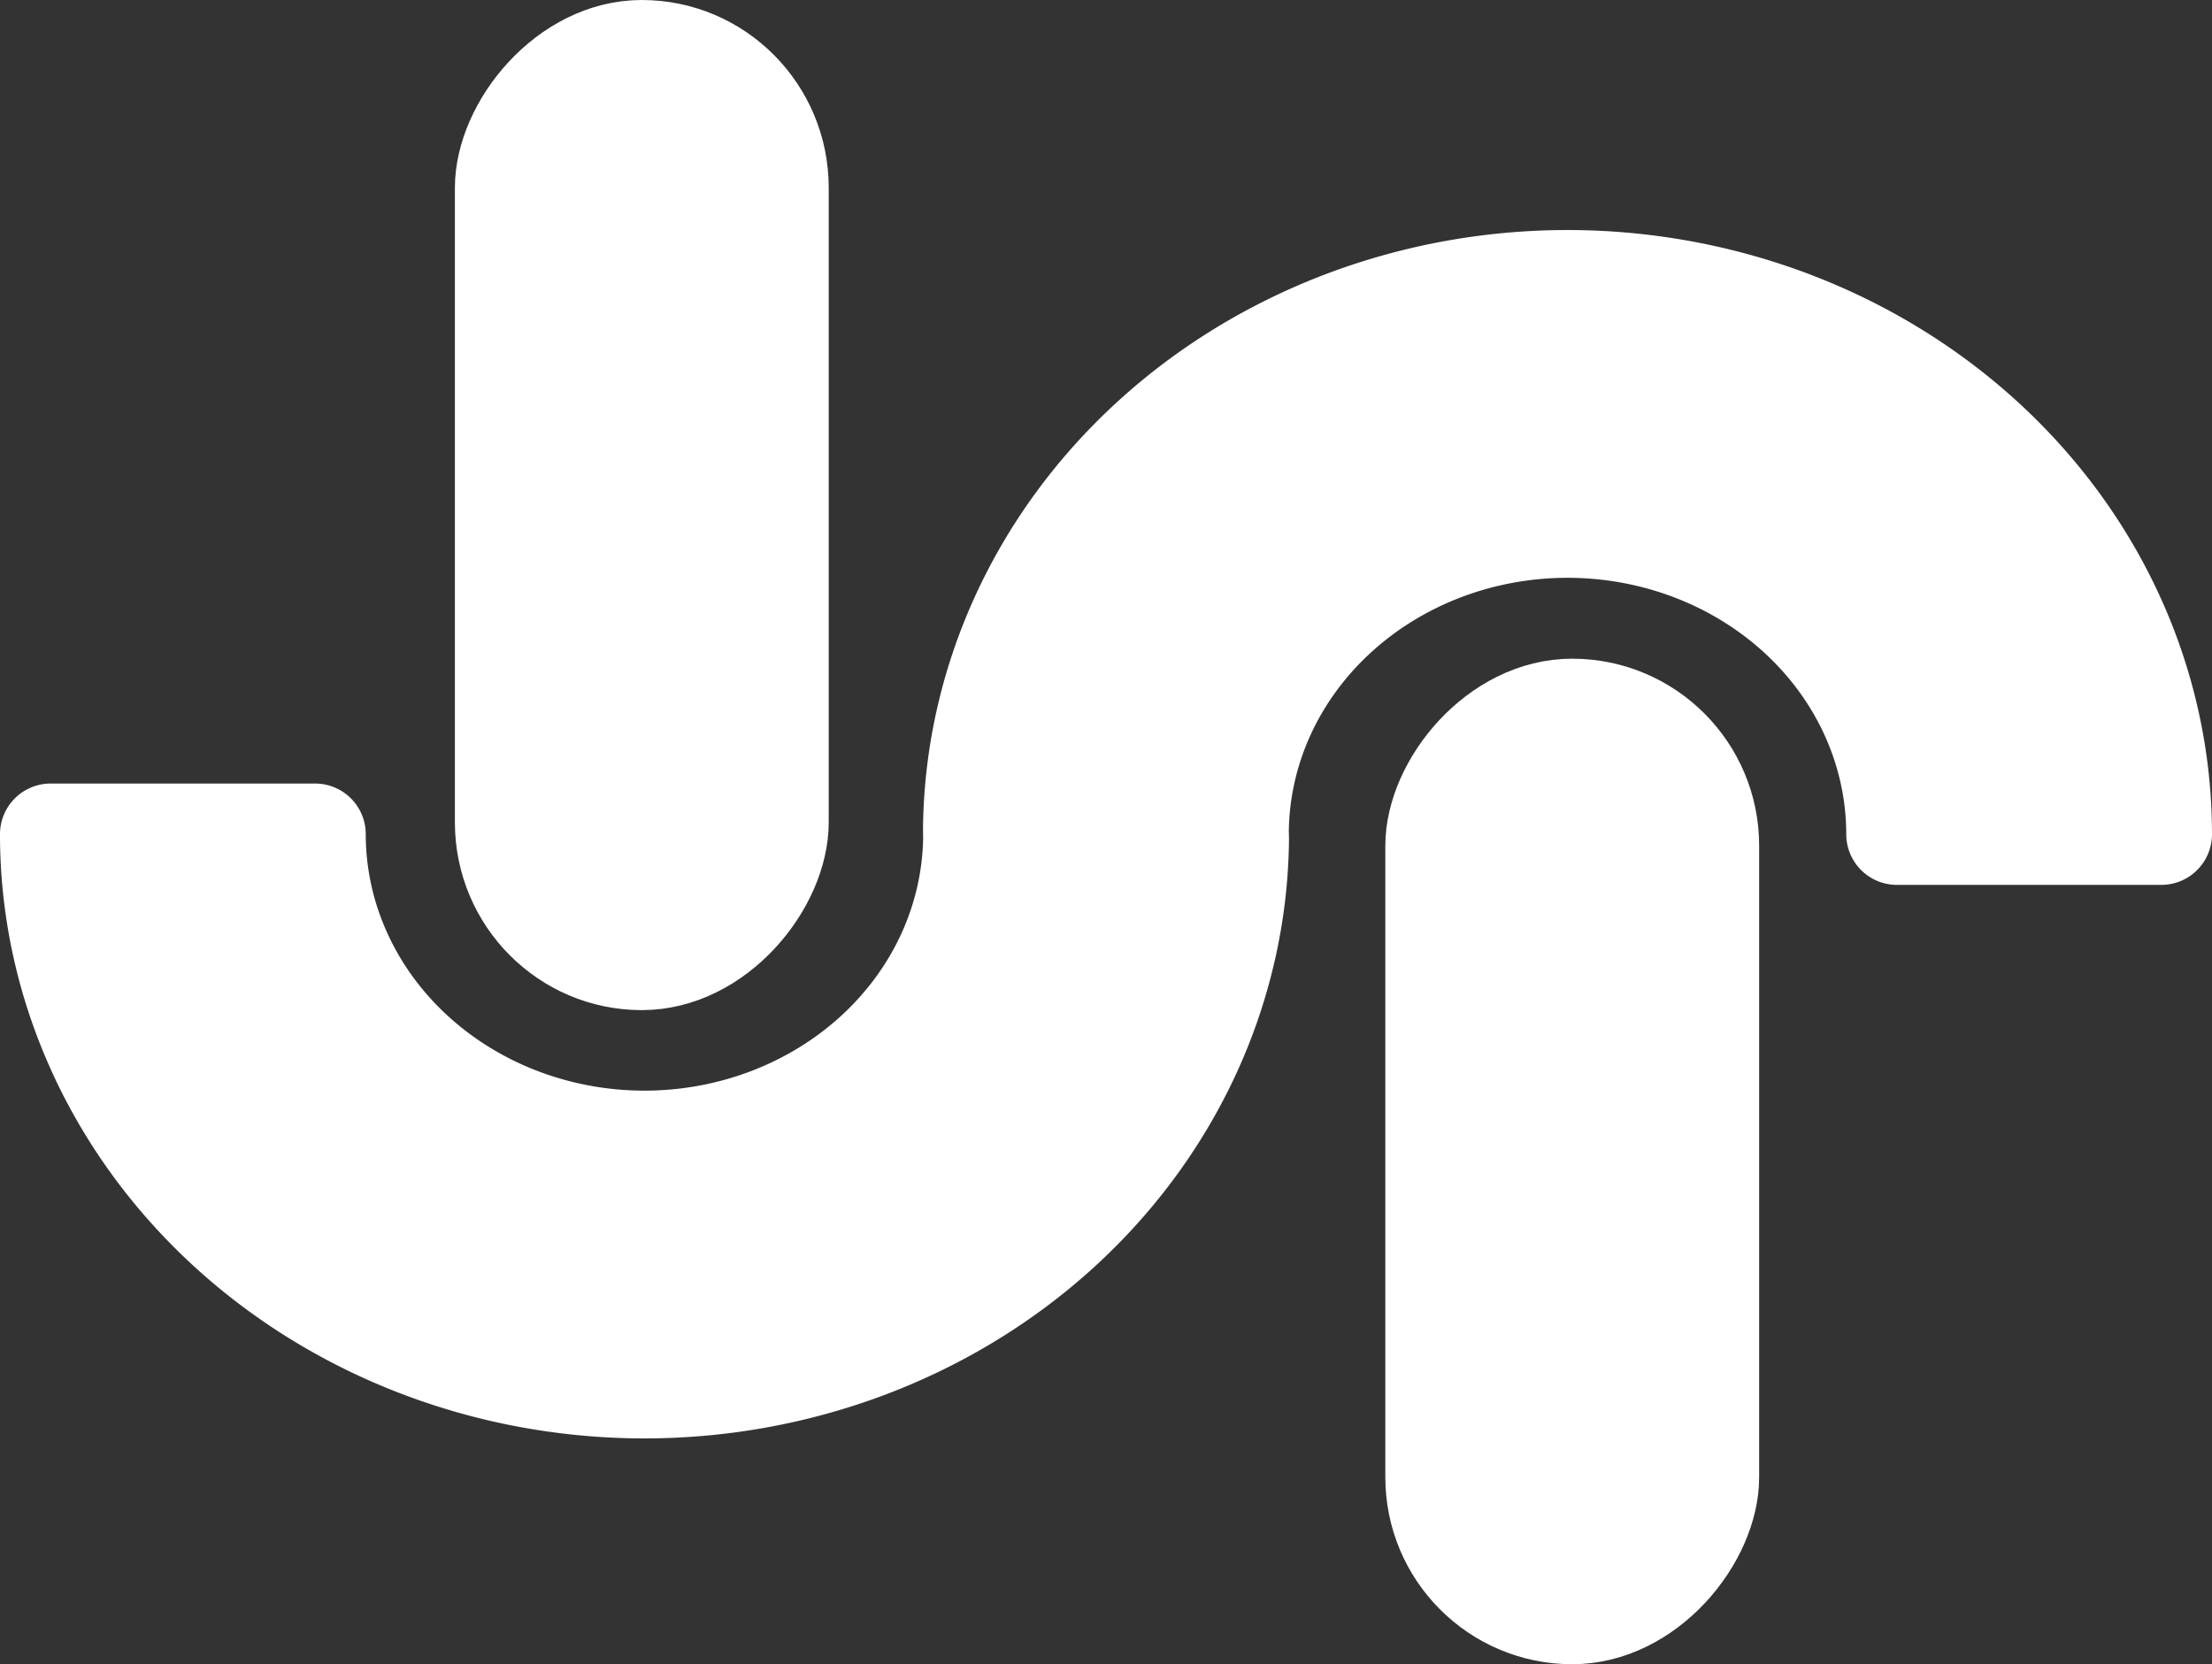 <?xml version="1.0" encoding="UTF-8" standalone="no"?>
<!-- Created with Inkscape (http://www.inkscape.org/) -->

<svg
   width="63.964"
   height="48.133"
   viewBox="0 0 63.964 48.133"
   version="1.1"
   id="svg5"
   inkscape:version="1.2.2 (732a01da63, 2022-12-09)"
   sodipodi:docname="wavepin-logo-white.svg"
   xmlns:inkscape="http://www.inkscape.org/namespaces/inkscape"
   xmlns:sodipodi="http://sodipodi.sourceforge.net/DTD/sodipodi-0.dtd"
   xmlns="http://www.w3.org/2000/svg"
   xmlns:svg="http://www.w3.org/2000/svg">
  <rect x="0" y="0" width="63.964" height="48.133" fill="#333333" stroke="none"/>
  <sodipodi:namedview
     id="namedview7"
     pagecolor="#505050"
     bordercolor="#eeeeee"
     borderopacity="1"
     inkscape:showpageshadow="0"
     inkscape:pageopacity="0"
     inkscape:pagecheckerboard="0"
     inkscape:deskcolor="#505050"
     inkscape:document-units="px"
     showgrid="false"
     showguides="false"
     inkscape:zoom="11.313709"
     inkscape:cx="31.863999"
     inkscape:cy="21.124815"
     inkscape:window-width="1920"
     inkscape:window-height="1009"
     inkscape:window-x="3832"
     inkscape:window-y="-8"
     inkscape:window-maximized="1"
     inkscape:current-layer="layer1">
    <sodipodi:guide
       position="31.982,67.758"
       orientation="-1,0"
       id="guide2860"
       inkscape:locked="false"
       inkscape:label=""
       inkscape:color="rgb(0,134,229)" />
    <sodipodi:guide
       position="-26.643,16.133"
       orientation="0,1"
       id="guide3588"
       inkscape:locked="false"
       inkscape:label=""
       inkscape:color="rgb(0,134,229)" />
    <sodipodi:guide
       position="18.5,32.147"
       orientation="-1,0"
       id="guide5159"
       inkscape:locked="false"
       inkscape:label=""
       inkscape:color="rgb(0,134,229)" />
    <sodipodi:guide
       position="45.405,7.258"
       orientation="1,0"
       id="guide7339"
       inkscape:locked="false" />
    <sodipodi:guide
       position="18.5,20.133"
       orientation="0,1"
       id="guide7341"
       inkscape:locked="false"
       inkscape:label=""
       inkscape:color="rgb(0,134,229)" />
    <sodipodi:guide
       position="-7.354,12.133"
       orientation="0,1"
       id="guide8795"
       inkscape:locked="false"
       inkscape:label=""
       inkscape:color="rgb(0,134,229)" />
    <sodipodi:guide
       position="7.982,40.267"
       orientation="0,1"
       id="guide9568"
       inkscape:locked="false"
       inkscape:label=""
       inkscape:color="rgb(0,134,229)" />
    <sodipodi:guide
       position="36.133,2.3297999e-07"
       orientation="0,1"
       id="guide10296"
       inkscape:locked="false"
       inkscape:label=""
       inkscape:color="rgb(0,134,229)" />
  </sodipodi:namedview>
  <defs
     id="defs2" />
  <g
     inkscape:label="Layer 1"
     inkscape:groupmode="layer"
     id="layer1"
     transform="translate(-0.018,-7.867)">
    <rect
       style="fill:none;fill-opacity:1;fill-rule:evenodd;stroke:none;stroke-width:5;stroke-linecap:round;stroke-linejoin:round;stroke-dasharray:none;stroke-opacity:1;paint-order:stroke fill markers"
       id="rect2110"
       width="64"
       height="32.006"
       x="0"
       y="31.994"
       rx="0.044"
       ry="5.304" />
    <path
       id="path2851"
       style="fill:#ffffff;fill-opacity:1;fill-rule:evenodd;stroke:#ffffff;stroke-width:2.931;stroke-linecap:round;stroke-linejoin:round;stroke-dasharray:none;stroke-opacity:1;paint-order:stroke markers fill"
       d="M 45.481 15.986 A 17.176 16.008 0 0 0 28.174 31.849 A 17.176 16.008 0 0 0 28.176 31.994 A 9.527 8.881 0 0 1 28.178 32.076 A 9.527 8.881 0 0 1 18.576 40.876 A 9.527 8.881 0 0 1 9.129 31.994 L 1.483 31.994 A 17.176 16.008 0 0 0 18.518 48.003 A 17.176 16.008 0 0 0 35.826 32.14 A 17.176 16.008 0 0 0 35.823 31.994 A 9.527 8.881 0 0 1 35.821 31.913 A 9.527 8.881 0 0 1 45.422 23.113 A 9.527 8.881 0 0 1 54.871 31.994 L 62.516 31.994 A 17.176 16.008 0 0 0 45.481 15.986 z " />
    <rect
       style="fill:#ffffff;fill-opacity:1;fill-rule:evenodd;stroke:#ffffff;stroke-width:2.164;stroke-linecap:round;stroke-linejoin:round;stroke-dasharray:none;stroke-opacity:1;paint-order:stroke markers fill"
       id="rect4405"
       width="8.646"
       height="26.918"
       x="-49.805"
       y="28"
       rx="4.323"
       ry="4.327"
       transform="scale(-1,1)" />
    <rect
       style="fill:#ffffff;fill-opacity:1;fill-rule:evenodd;stroke:#ffffff;stroke-width:2.168;stroke-linecap:round;stroke-linejoin:round;stroke-dasharray:none;stroke-opacity:1;paint-order:stroke markers fill"
       id="rect4405-2"
       width="8.642"
       height="27.047"
       x="-22.898"
       y="8.951"
       rx="4.321"
       ry="4.347"
       transform="scale(-1,1)" />
  </g>
</svg>
